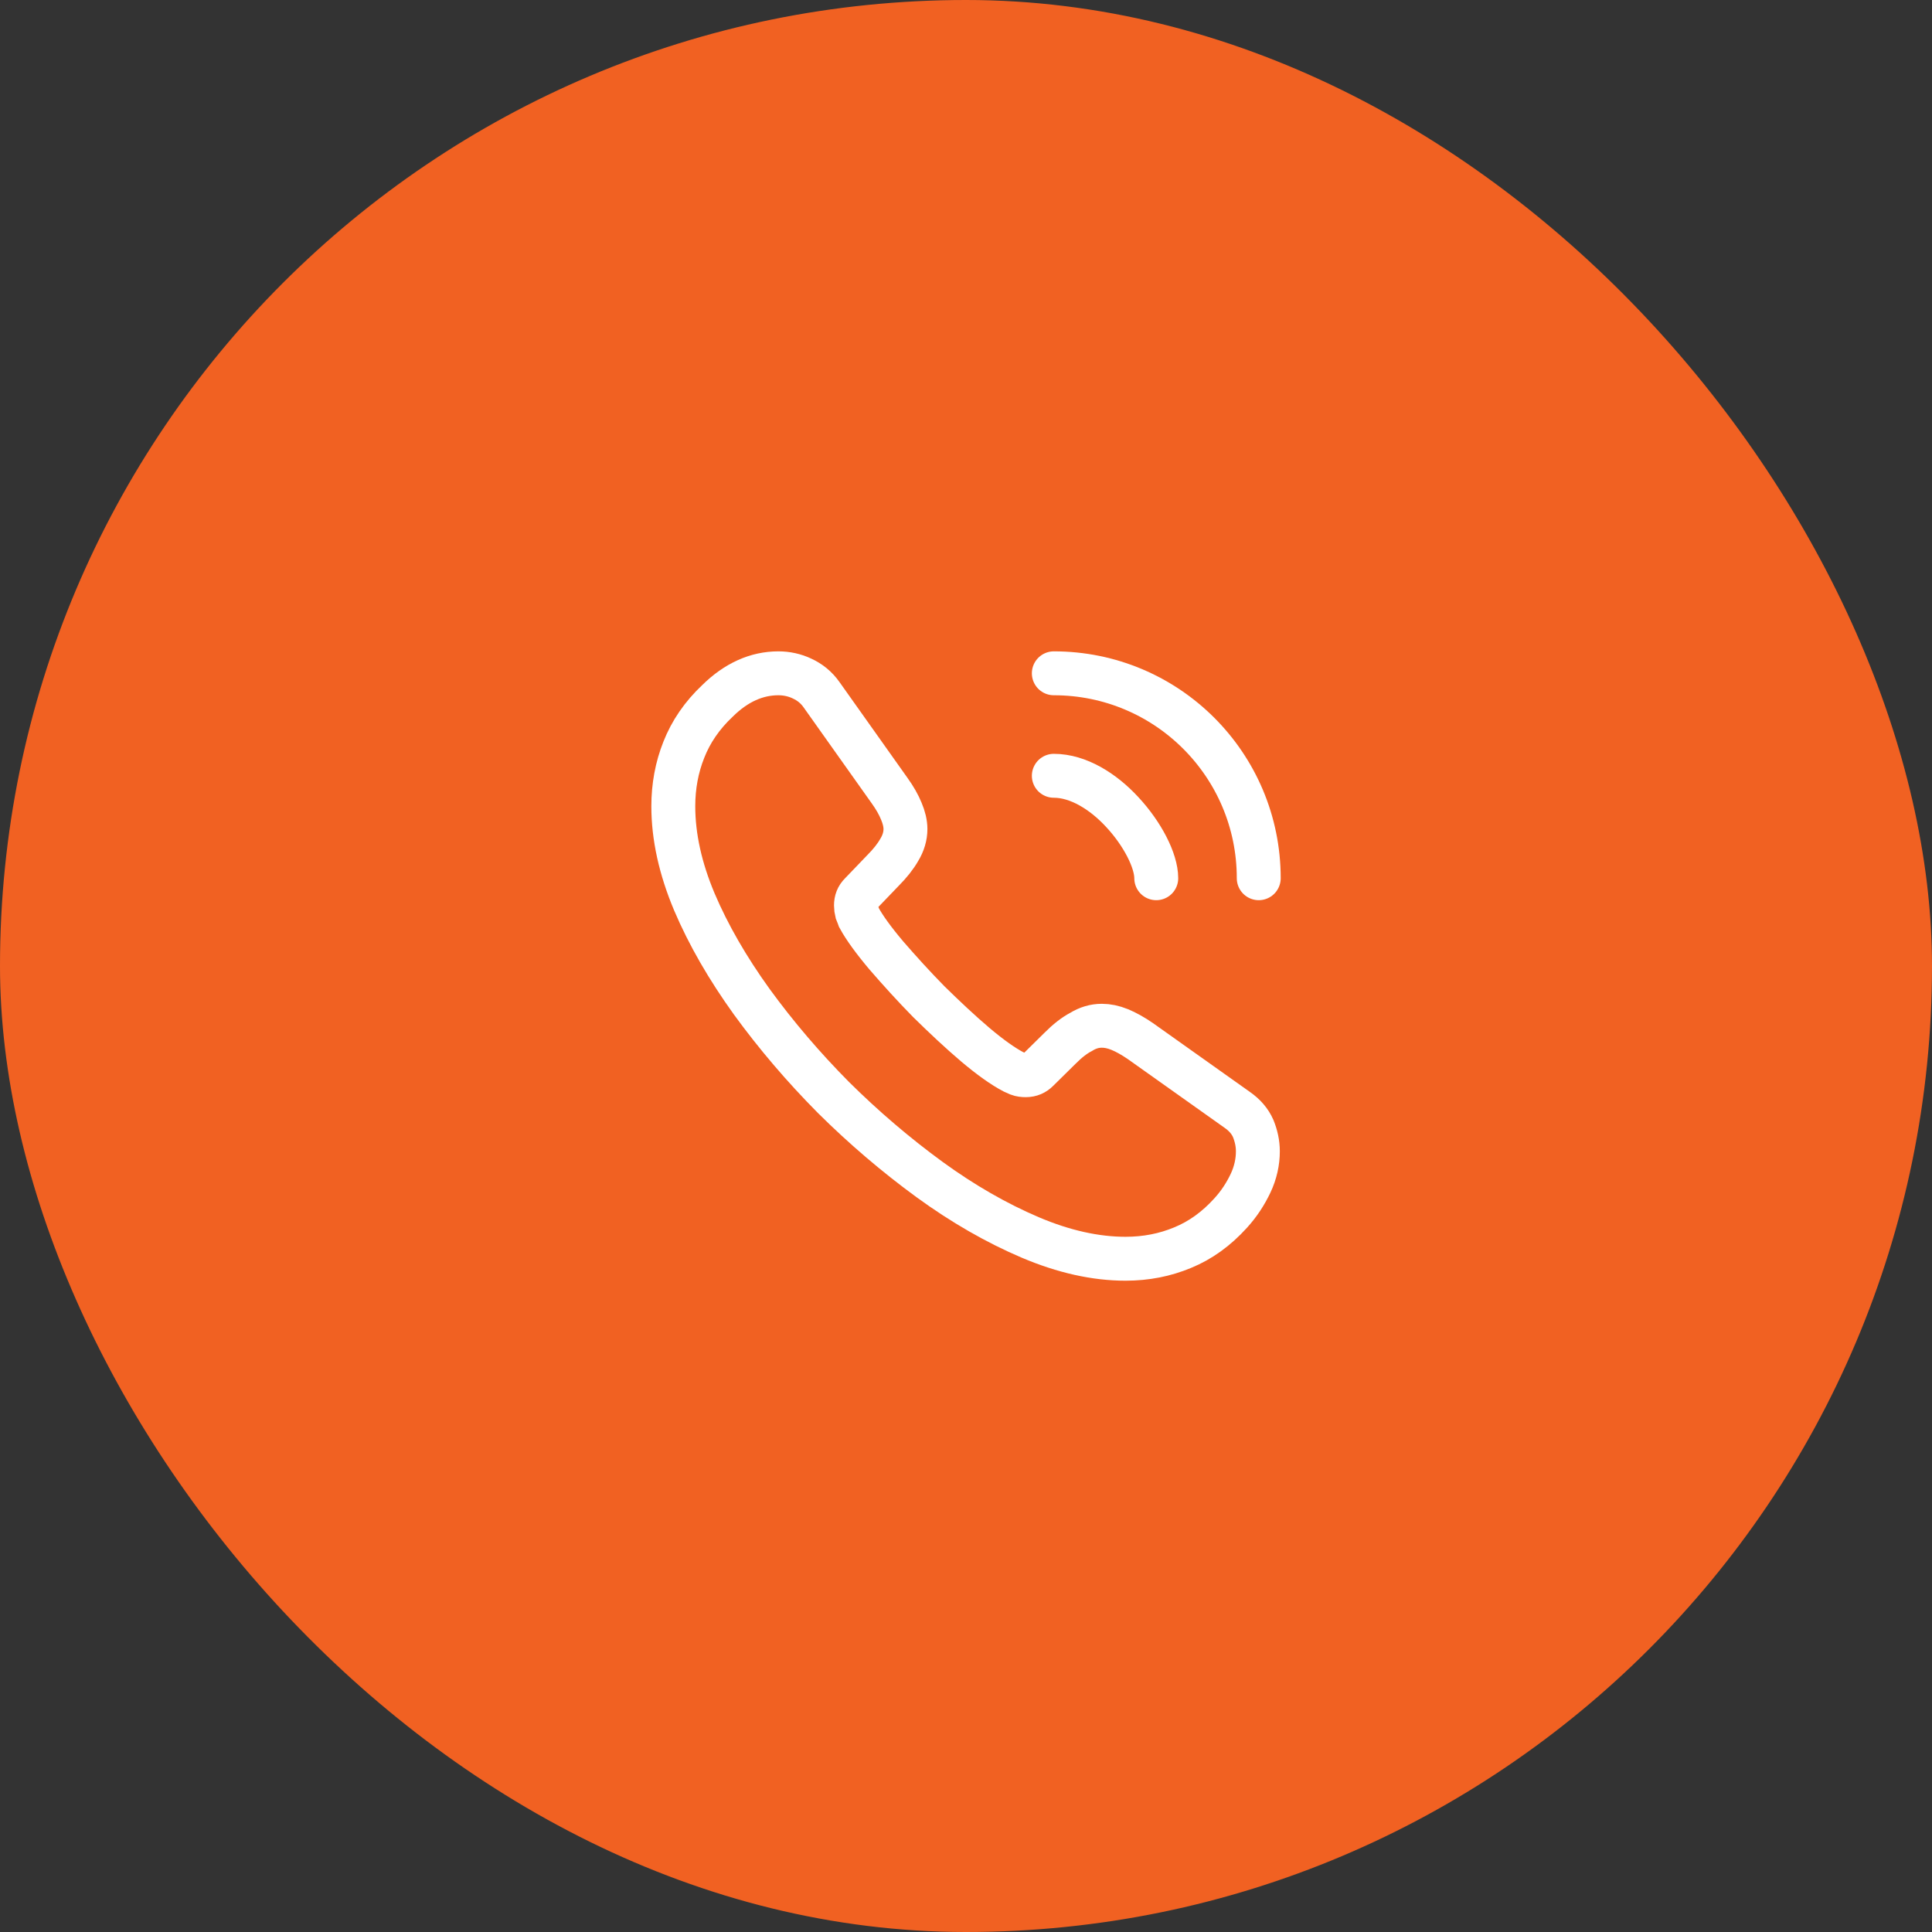 <svg xmlns="http://www.w3.org/2000/svg" width="44" height="44" viewBox="0 0 44 44" fill="none"><rect x="0" y="0" width="44" height="44" fill="#333333" stroke="none"/><rect width="44" height="44" rx="22" fill="#F16122"></rect><path d="M28.647 26.221C28.647 26.461 28.594 26.707 28.481 26.947C28.367 27.187 28.221 27.414 28.027 27.627C27.701 27.987 27.341 28.247 26.934 28.414C26.534 28.581 26.101 28.667 25.634 28.667C24.954 28.667 24.227 28.507 23.461 28.181C22.694 27.854 21.927 27.414 21.167 26.861C20.401 26.301 19.674 25.681 18.981 24.994C18.294 24.301 17.674 23.574 17.121 22.814C16.574 22.054 16.134 21.294 15.814 20.541C15.494 19.781 15.334 19.054 15.334 18.361C15.334 17.907 15.414 17.474 15.574 17.074C15.734 16.667 15.987 16.294 16.341 15.961C16.767 15.541 17.234 15.334 17.727 15.334C17.914 15.334 18.101 15.374 18.267 15.454C18.441 15.534 18.594 15.654 18.714 15.827L20.261 18.007C20.381 18.174 20.467 18.327 20.527 18.474C20.587 18.614 20.621 18.754 20.621 18.881C20.621 19.041 20.574 19.201 20.481 19.354C20.394 19.507 20.267 19.667 20.107 19.827L19.601 20.354C19.527 20.427 19.494 20.514 19.494 20.621C19.494 20.674 19.501 20.721 19.514 20.774C19.534 20.827 19.554 20.867 19.567 20.907C19.687 21.127 19.894 21.414 20.187 21.761C20.487 22.107 20.807 22.461 21.154 22.814C21.514 23.167 21.861 23.494 22.214 23.794C22.561 24.087 22.847 24.287 23.074 24.407C23.107 24.421 23.147 24.441 23.194 24.461C23.247 24.481 23.301 24.487 23.361 24.487C23.474 24.487 23.561 24.447 23.634 24.374L24.141 23.874C24.307 23.707 24.467 23.581 24.621 23.501C24.774 23.407 24.927 23.361 25.094 23.361C25.221 23.361 25.354 23.387 25.501 23.447C25.647 23.507 25.801 23.594 25.967 23.707L28.174 25.274C28.347 25.394 28.467 25.534 28.541 25.701C28.607 25.867 28.647 26.034 28.647 26.221Z" stroke="white" stroke-miterlimit="10"></path><path d="M26.333 20.001C26.333 19.601 26.02 18.988 25.553 18.488C25.127 18.028 24.56 17.668 24 17.668" stroke="white" stroke-linecap="round" stroke-linejoin="round"></path><path d="M28.667 20.001C28.667 17.421 26.58 15.334 24 15.334" stroke="white" stroke-linecap="round" stroke-linejoin="round"></path></svg>